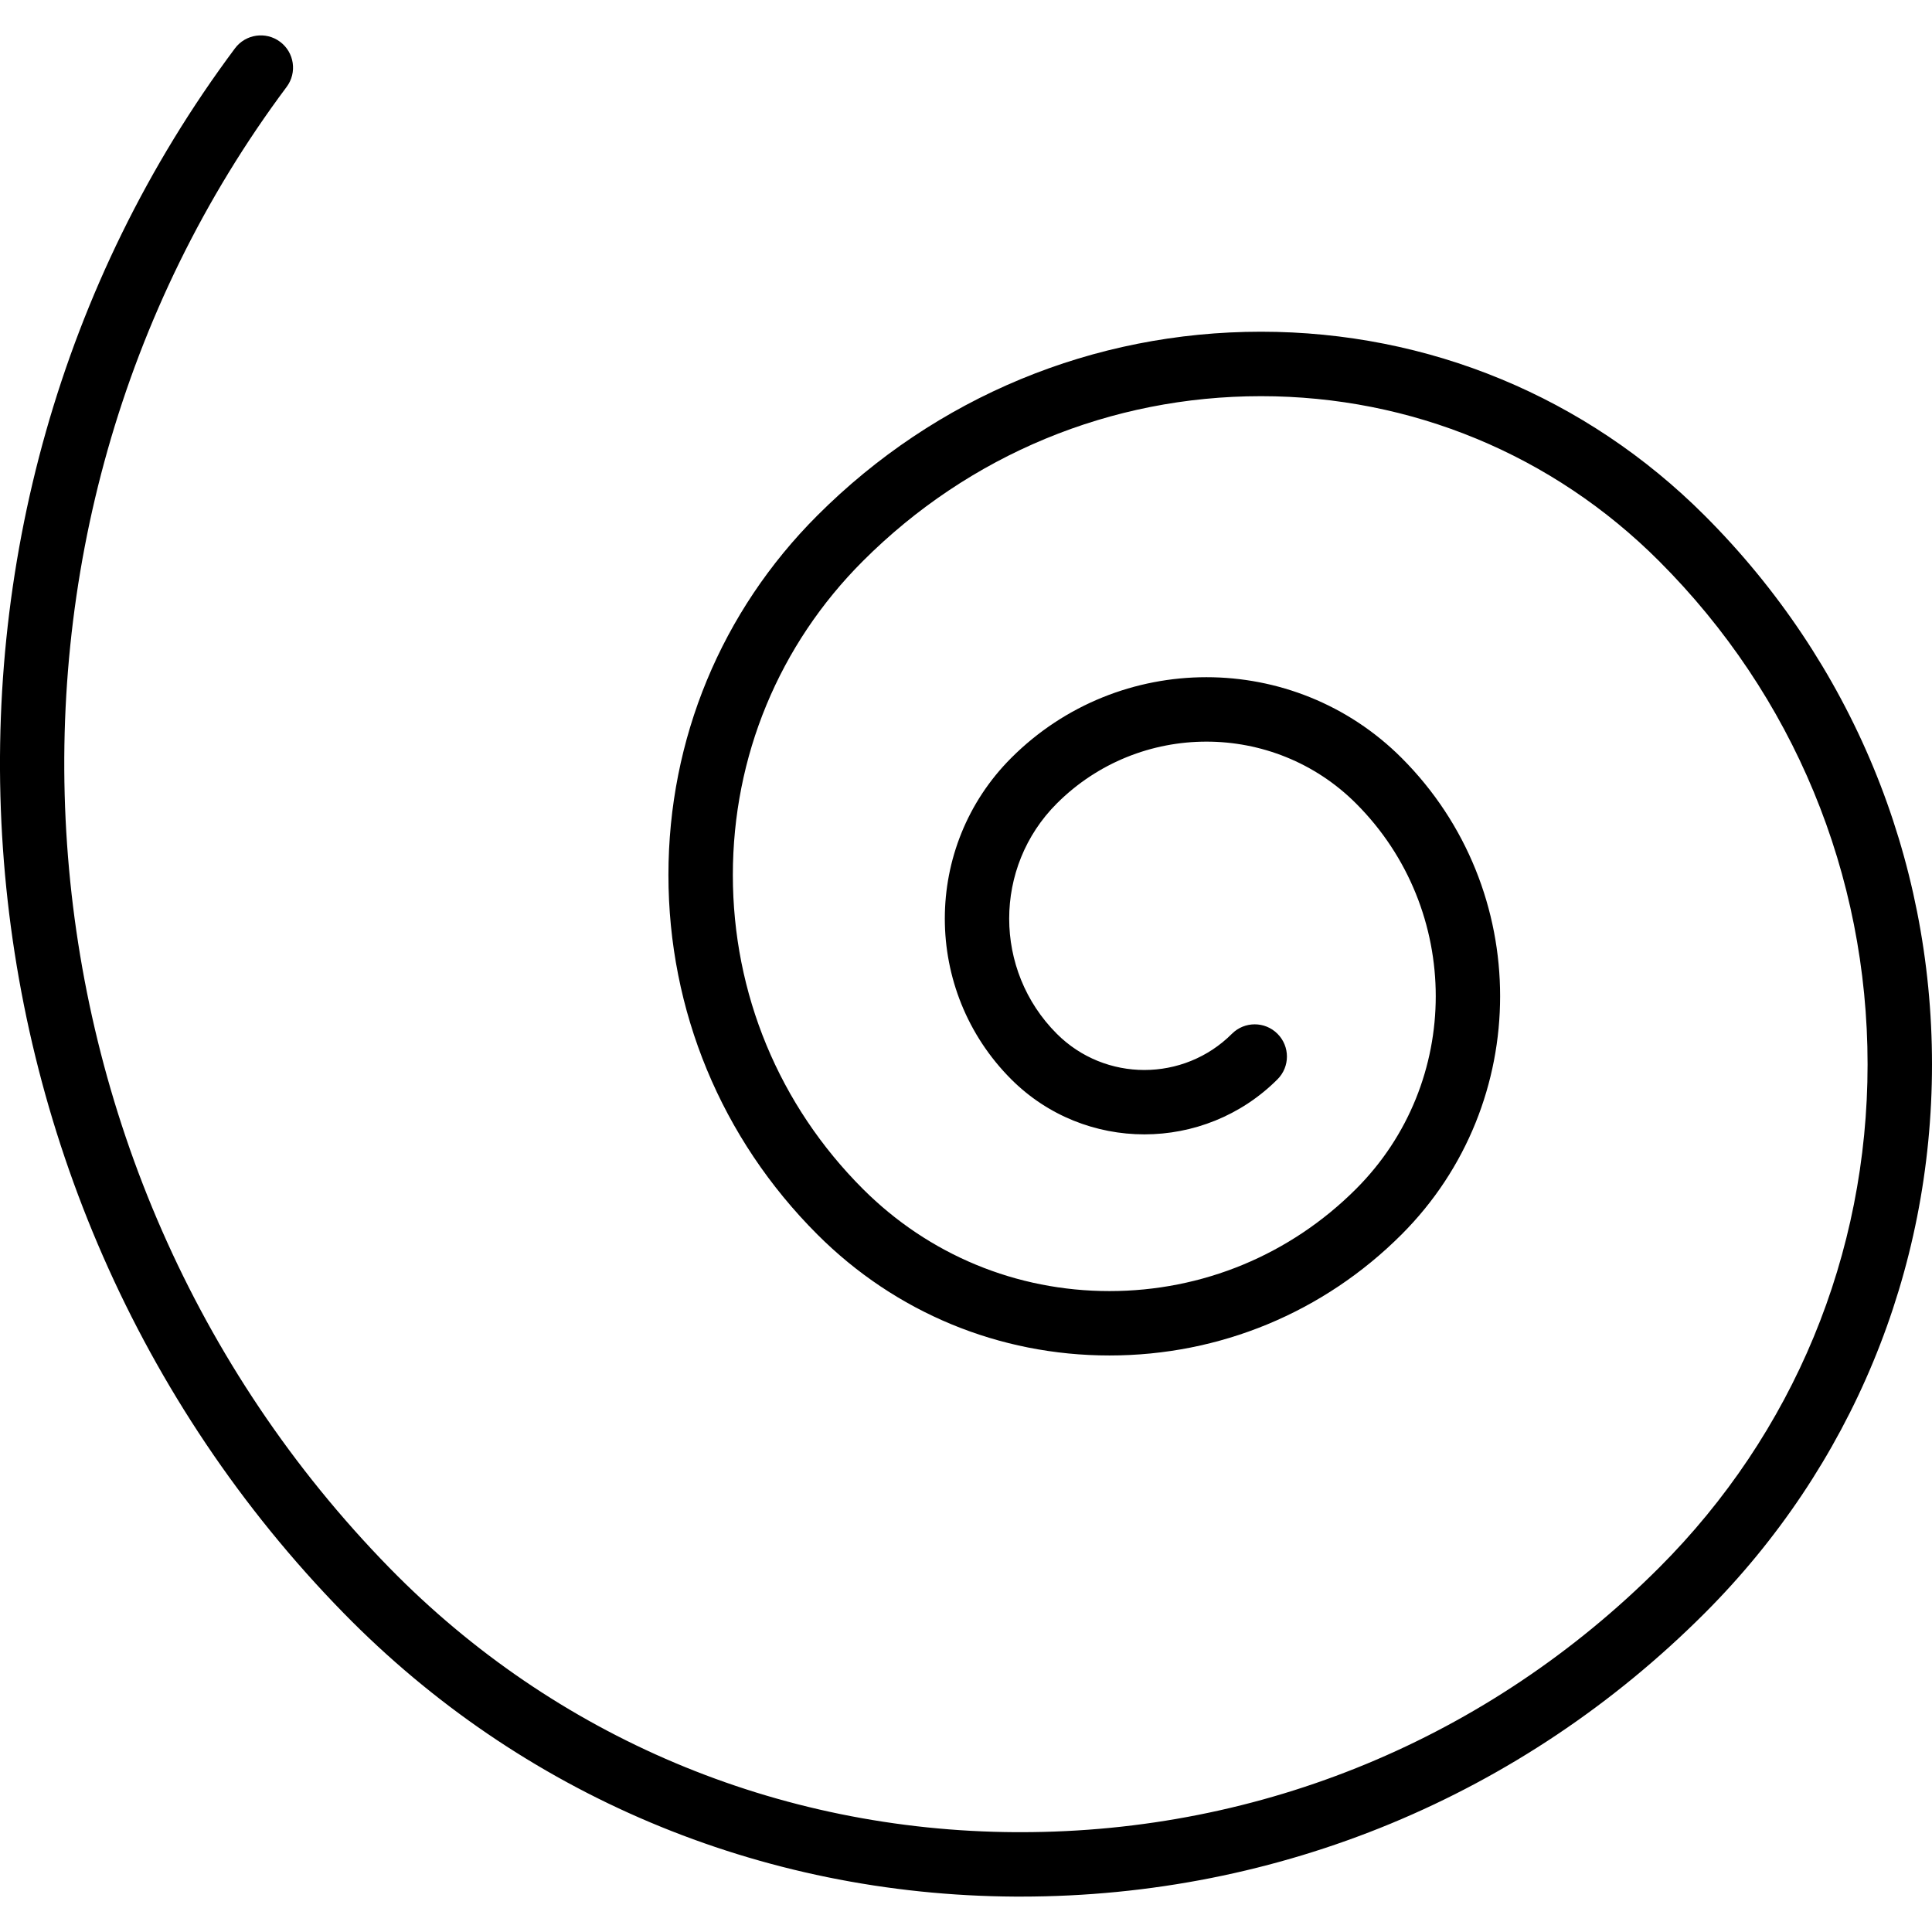 <?xml version="1.0" encoding="iso-8859-1"?>
<!-- Generator: Adobe Illustrator 18.0.0, SVG Export Plug-In . SVG Version: 6.00 Build 0)  -->
<!DOCTYPE svg PUBLIC "-//W3C//DTD SVG 1.1//EN" "http://www.w3.org/Graphics/SVG/1.1/DTD/svg11.dtd">
<svg version="1.1" id="Capa_1" xmlns="http://www.w3.org/2000/svg" xmlns:xlink="http://www.w3.org/1999/xlink" x="0px" y="0px"
	 viewBox="0 0 59.978 59.978" style="enable-background:new 0 0 59.978 59.978;" xml:space="preserve">
<path d="M52.919,16.003c-3.679-3.679-8.57-5.705-13.772-5.705c-5.203,0-10.095,2.026-13.773,5.705
	c-2.981,2.981-4.623,6.944-4.623,11.16c0,4.215,1.642,8.179,4.623,11.16c2.422,2.423,5.644,3.757,9.069,3.757
	s6.646-1.334,9.069-3.757c4.078-4.079,4.078-10.715,0-14.794c-3.342-3.341-8.776-3.341-12.118,0c-2.75,2.751-2.75,7.227,0,9.978
	c2.28,2.279,5.986,2.278,8.265,0c0.391-0.391,0.391-1.023,0-1.414c-0.391-0.391-1.023-0.391-1.414,0c-1.498,1.498-3.937,1.5-5.437,0
	c-1.971-1.971-1.971-5.178,0-7.149c2.562-2.56,6.729-2.561,9.29,0c3.299,3.299,3.299,8.667,0,11.966
	c-2.045,2.045-4.764,3.171-7.655,3.171s-5.61-1.126-7.655-3.171c-2.604-2.604-4.037-6.064-4.037-9.746
	c0-3.682,1.434-7.143,4.037-9.746c3.301-3.301,7.69-5.119,12.359-5.119c4.668,0,9.058,1.818,12.358,5.119
	c4.174,4.174,6.473,9.723,6.473,15.625c0,5.903-2.299,11.452-6.473,15.626c-5.299,5.298-12.329,8.21-19.813,8.21
	c-0.054,0-0.107,0-0.161,0c-7.401-0.041-14.304-2.954-19.437-8.202C-0.035,36.272-1.41,16.505,8.899,2.697
	c0.33-0.442,0.239-1.069-0.203-1.399C8.252,0.967,7.626,1.058,7.295,1.5c-10.891,14.59-9.442,35.472,3.37,48.575
	c5.509,5.633,12.916,8.76,20.855,8.804c0.058,0,0.114,0,0.172,0c8.018,0,15.551-3.12,21.227-8.796
	c4.552-4.552,7.059-10.603,7.059-17.04C59.978,26.606,57.471,20.555,52.919,16.003z"/>
<g>
</g>
<g>
</g>
<g>
</g>
<g>
</g>
<g>
</g>
<g>
</g>
<g>
</g>
<g>
</g>
<g>
</g>
<g>
</g>
<g>
</g>
<g>
</g>
<g>
</g>
<g>
</g>
<g>
</g>
</svg>
